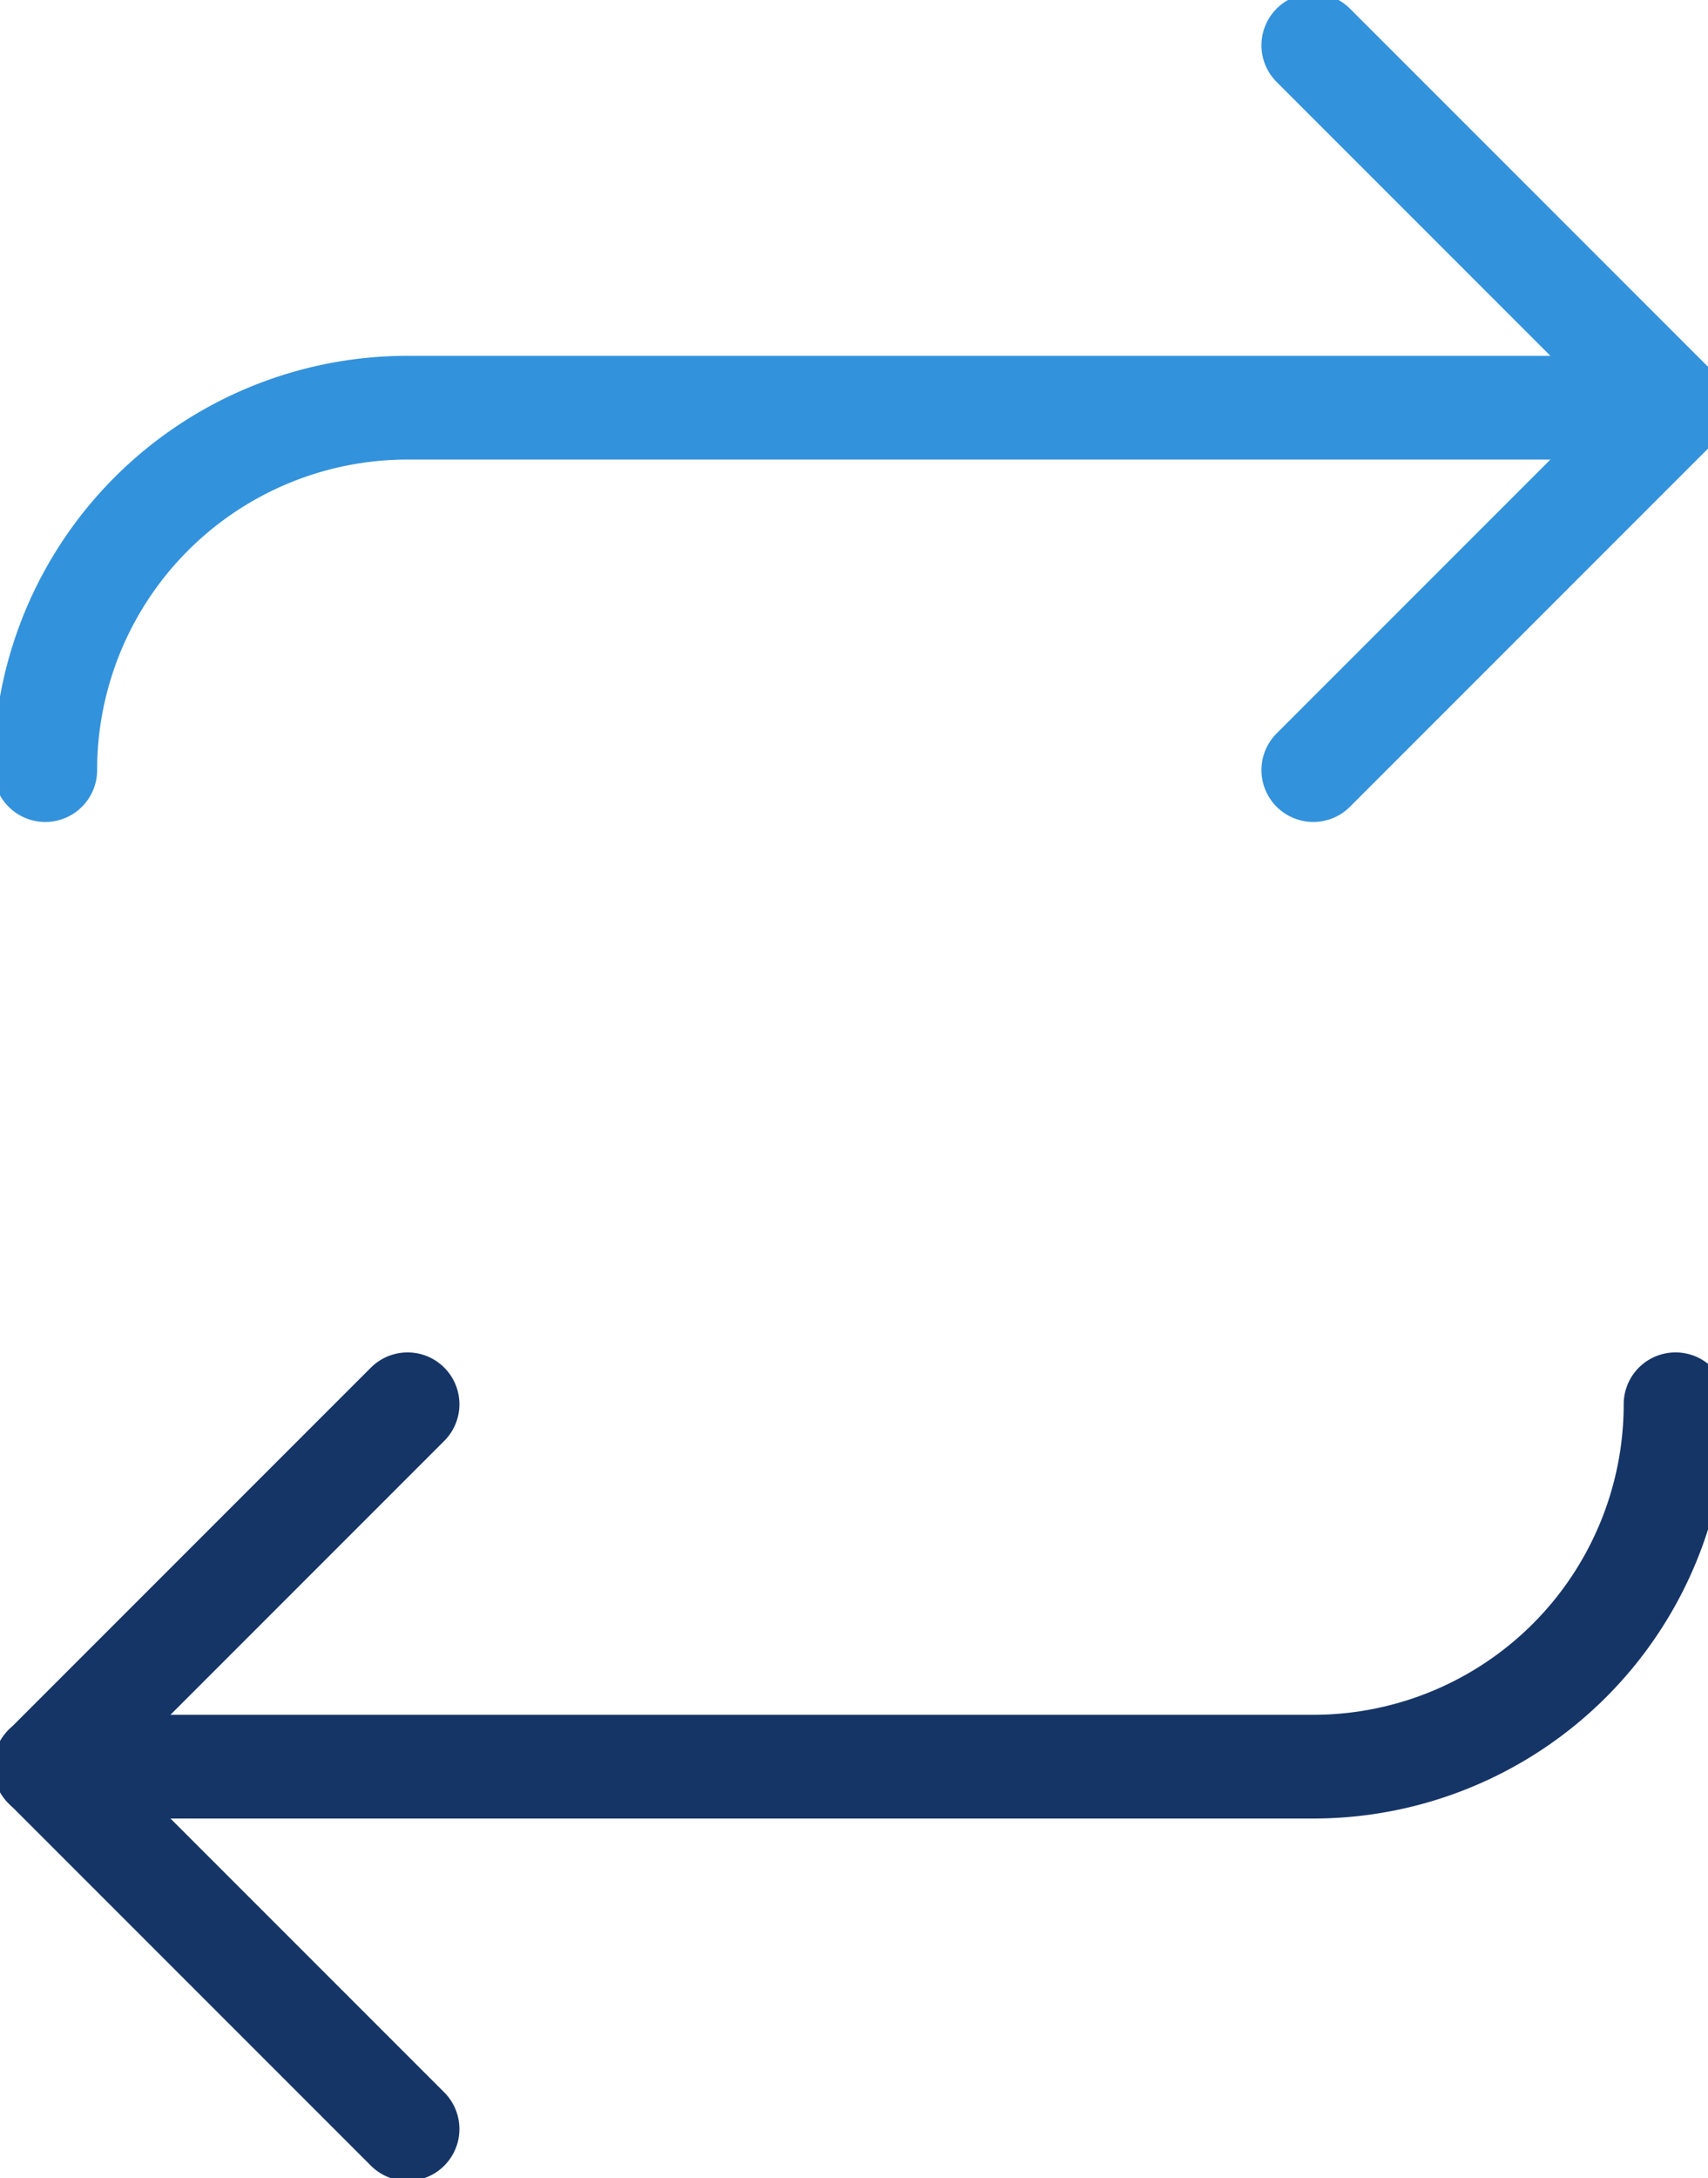 <svg xmlns="http://www.w3.org/2000/svg" xmlns:xlink="http://www.w3.org/1999/xlink" width="49.412" height="63" viewBox="0 0 49.412 63">
  <defs>
    <clipPath id="clip-path">
      <rect id="長方形_24099" data-name="長方形 24099" width="49.412" height="63" fill="none" stroke="#707070" stroke-width="3"/>
    </clipPath>
  </defs>
  <g id="グループ_11352" data-name="グループ 11352" clip-path="url(#clip-path)">
    <path id="パス_12850" data-name="パス 12850" d="M47.663,15.5A10.481,10.481,0,0,1,37.182,25.981H.5" transform="translate(0.81 25.113)" fill="none" stroke="#163567" stroke-linecap="round" stroke-linejoin="round" stroke-width="3"/>
    <line id="線_428" data-name="線 428" x1="10.481" y2="10.481" transform="translate(1.31 40.613)" fill="none" stroke="#163567" stroke-linecap="round" stroke-linejoin="round" stroke-width="3"/>
    <line id="線_429" data-name="線 429" x1="10.481" y1="10.481" transform="translate(1.31 51.093)" fill="none" stroke="#163567" stroke-linecap="round" stroke-linejoin="round" stroke-width="3"/>
    <path id="パス_12851" data-name="パス 12851" d="M.5,14.981A10.481,10.481,0,0,1,10.981,4.5H47.663" transform="translate(0.81 7.291)" fill="none" stroke="#3392dc" stroke-linecap="round" stroke-linejoin="round" stroke-width="3"/>
    <path id="パス_12852" data-name="パス 12852" d="M0,10.481,10.481,0" transform="translate(37.993 11.791)" fill="none" stroke="#3392dc" stroke-linecap="round" stroke-width="3"/>
    <line id="線_430" data-name="線 430" x2="10.481" y2="10.481" transform="translate(37.993 1.31)" fill="none" stroke="#3392dc" stroke-linecap="round" stroke-linejoin="round" stroke-width="3"/>
  </g>
</svg>
